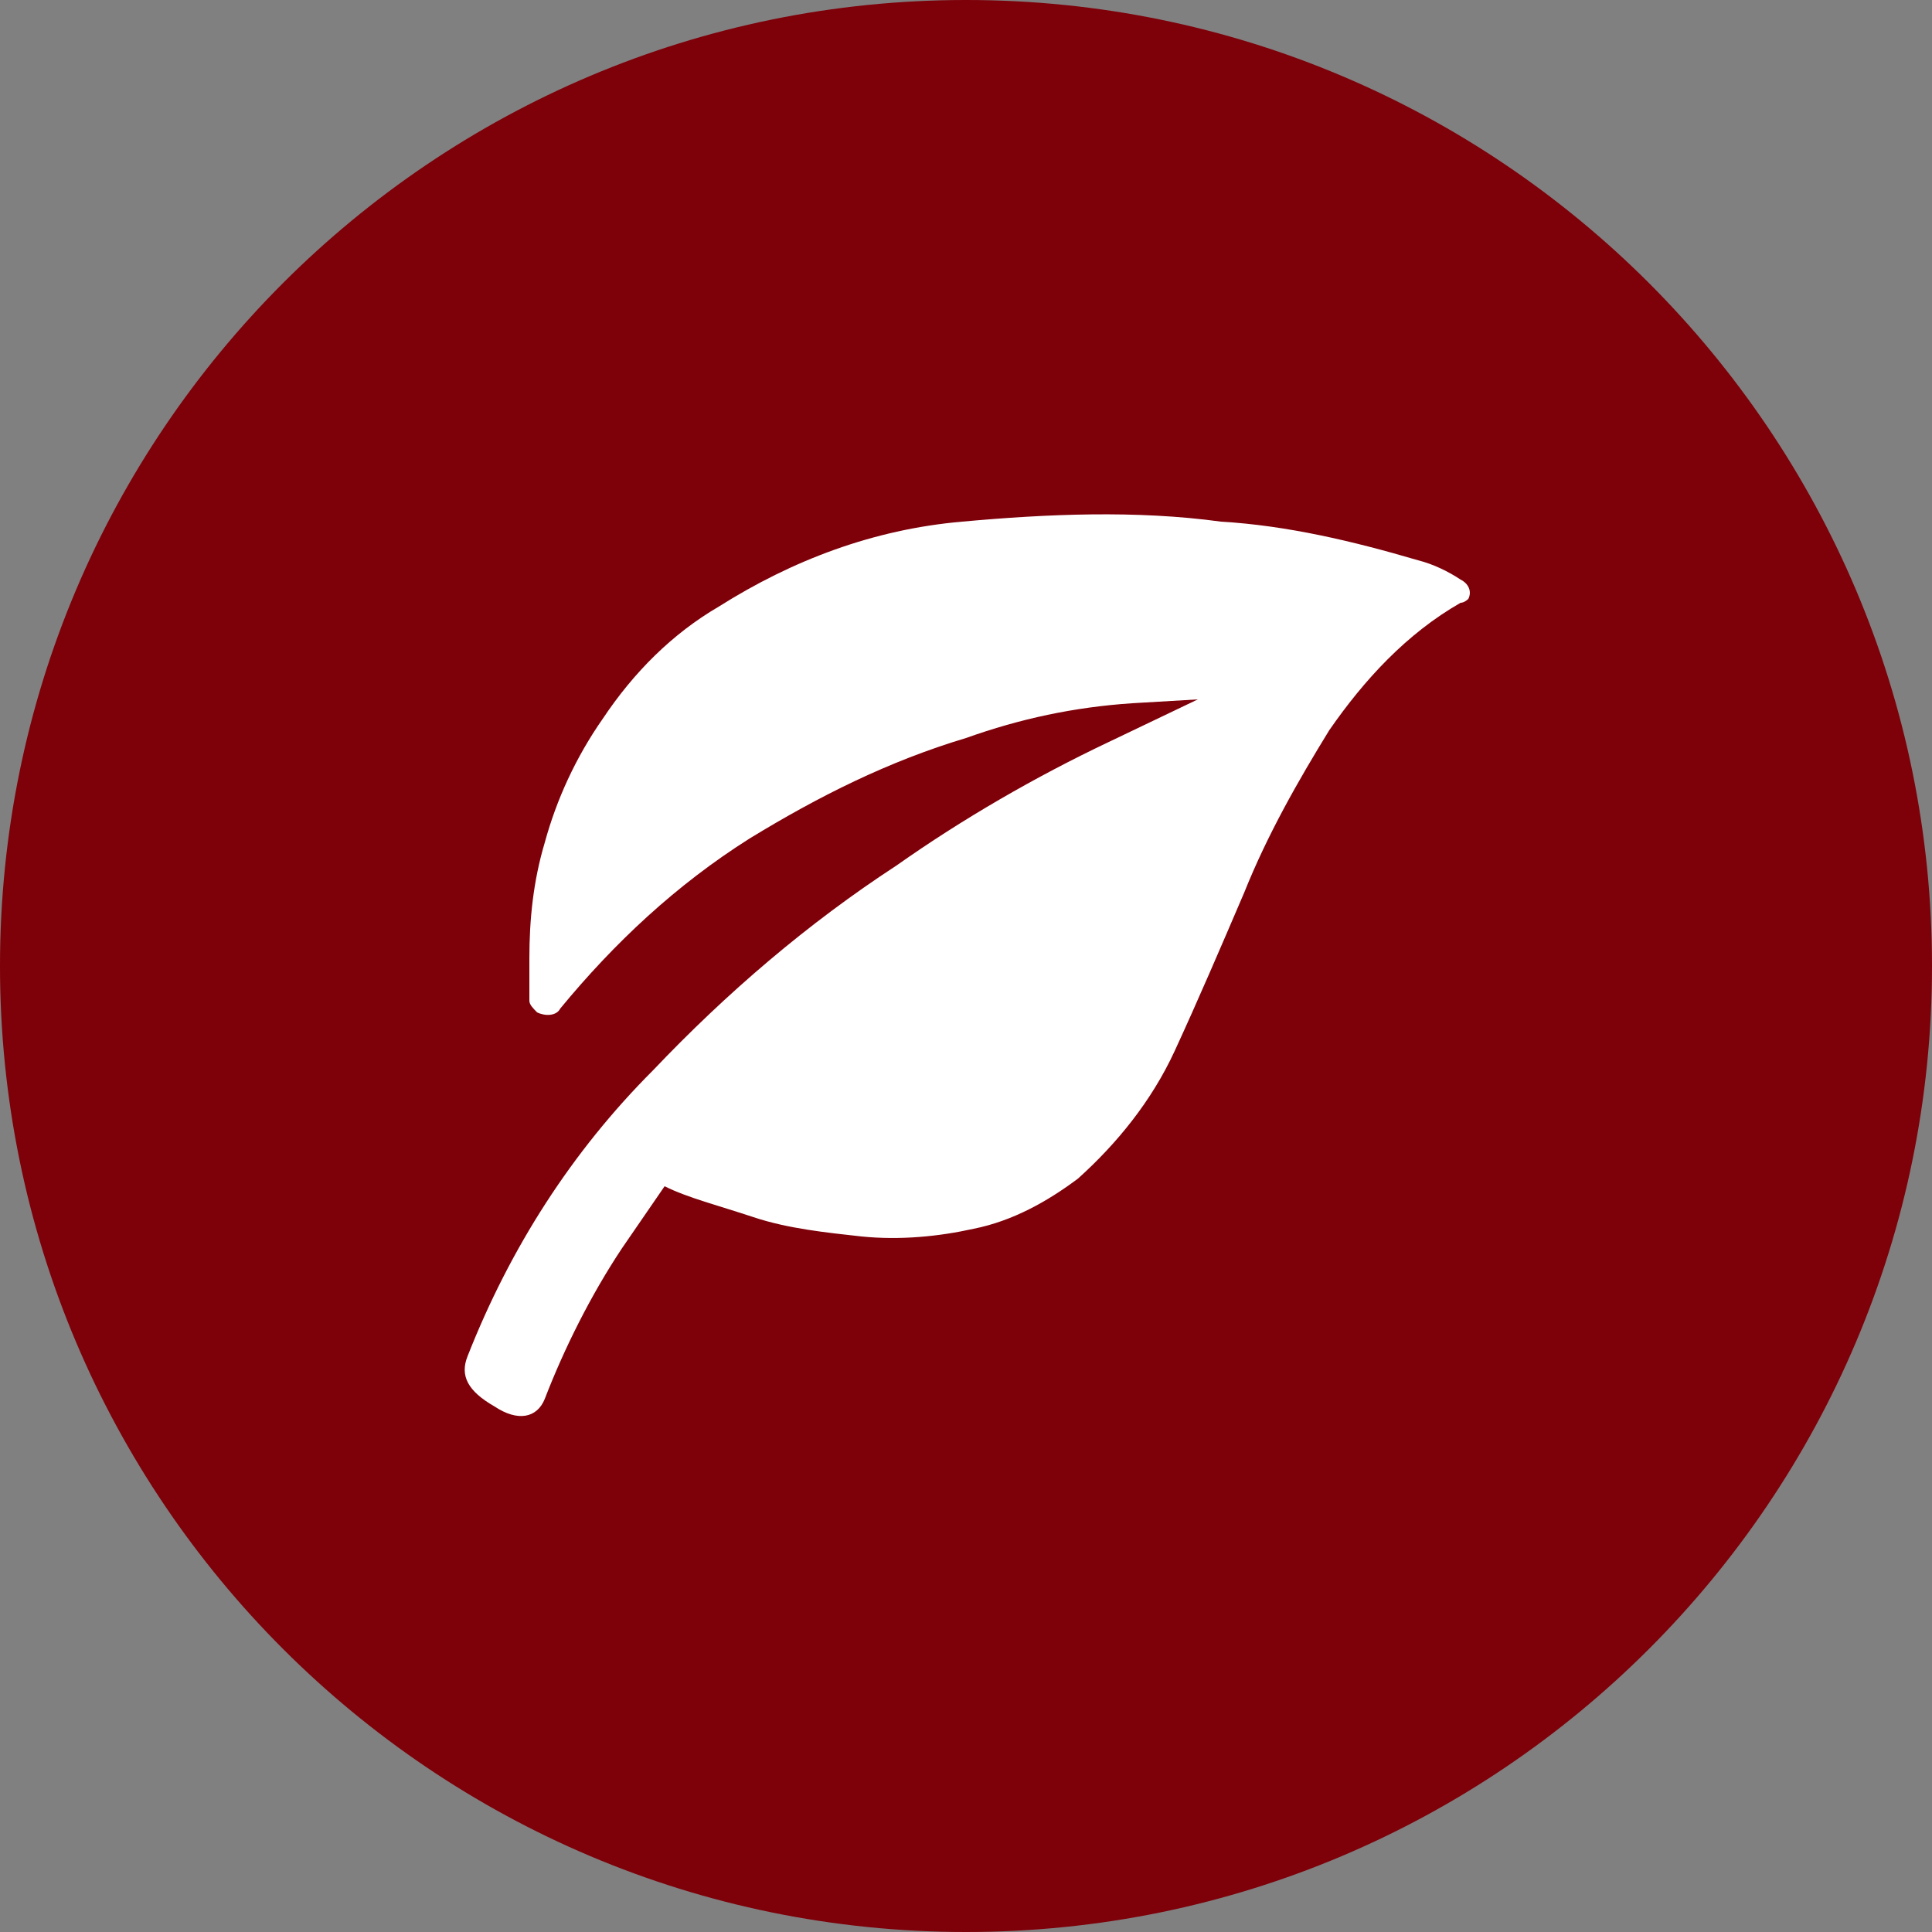 <?xml version="1.0" encoding="utf-8"?>
<!-- Generator: Adobe Illustrator 25.1.0, SVG Export Plug-In . SVG Version: 6.00 Build 0)  -->
<svg version="1.1" id="Layer_1" xmlns="http://www.w3.org/2000/svg" xmlns:xlink="http://www.w3.org/1999/xlink" x="0px" y="0px"
	 viewBox="0 0 50 50" style="enable-background:new 0 0 50 50;" xml:space="preserve">
<rect x="0" y="0" width="50" height="50" fill="#808080" stroke="none"/>
<style type="text/css">
	.st0{fill:#7E0009;}
	.st1{fill:#FFFFFF;}
</style>
<path class="st0" d="M25,0C11.2,0,0,11.2,0,25s11.2,25,25,25s25-11.2,25-25S38.8,0,25,0z"/>
<path id="termeszet" class="st1" d="M37.8,15.6c-1.4,0.8-2.5,2-3.4,3.3c-0.8,1.3-1.6,2.7-2.2,4.2c-0.6,1.4-1.2,2.8-1.8,4.1
	c-0.6,1.3-1.5,2.4-2.5,3.3c-0.8,0.6-1.7,1.1-2.7,1.3c-0.9,0.2-1.9,0.3-2.9,0.2c-0.9-0.1-1.9-0.2-2.8-0.5s-1.7-0.5-2.3-0.8l-1.1,1.6
	c-0.8,1.2-1.5,2.6-2,3.9c-0.2,0.5-0.7,0.6-1.3,0.2c-0.7-0.4-0.9-0.8-0.7-1.3c1.1-2.8,2.7-5.3,4.8-7.4c1.9-2,4-3.8,6.3-5.3
	c1.7-1.2,3.6-2.3,5.5-3.2l2.3-1.1l-1.7,0.1c-1.5,0.1-2.9,0.4-4.3,0.9c-2,0.6-3.8,1.5-5.6,2.6c-1.9,1.2-3.5,2.7-4.9,4.4
	c-0.1,0.2-0.4,0.2-0.6,0.1c-0.1-0.1-0.2-0.2-0.2-0.3c0-0.3,0-0.7,0-1.1c0-1,0.1-2,0.4-3c0.3-1.1,0.8-2.2,1.5-3.2
	c0.8-1.2,1.8-2.2,3-2.9c1.9-1.2,4-2,6.3-2.2c2.2-0.2,4.5-0.3,6.7,0c1.7,0.1,3.4,0.5,5.1,1c0.4,0.1,0.8,0.3,1.1,0.5
	c0.2,0.1,0.3,0.3,0.2,0.5C38,15.5,37.9,15.6,37.8,15.6z"/>
</svg>
